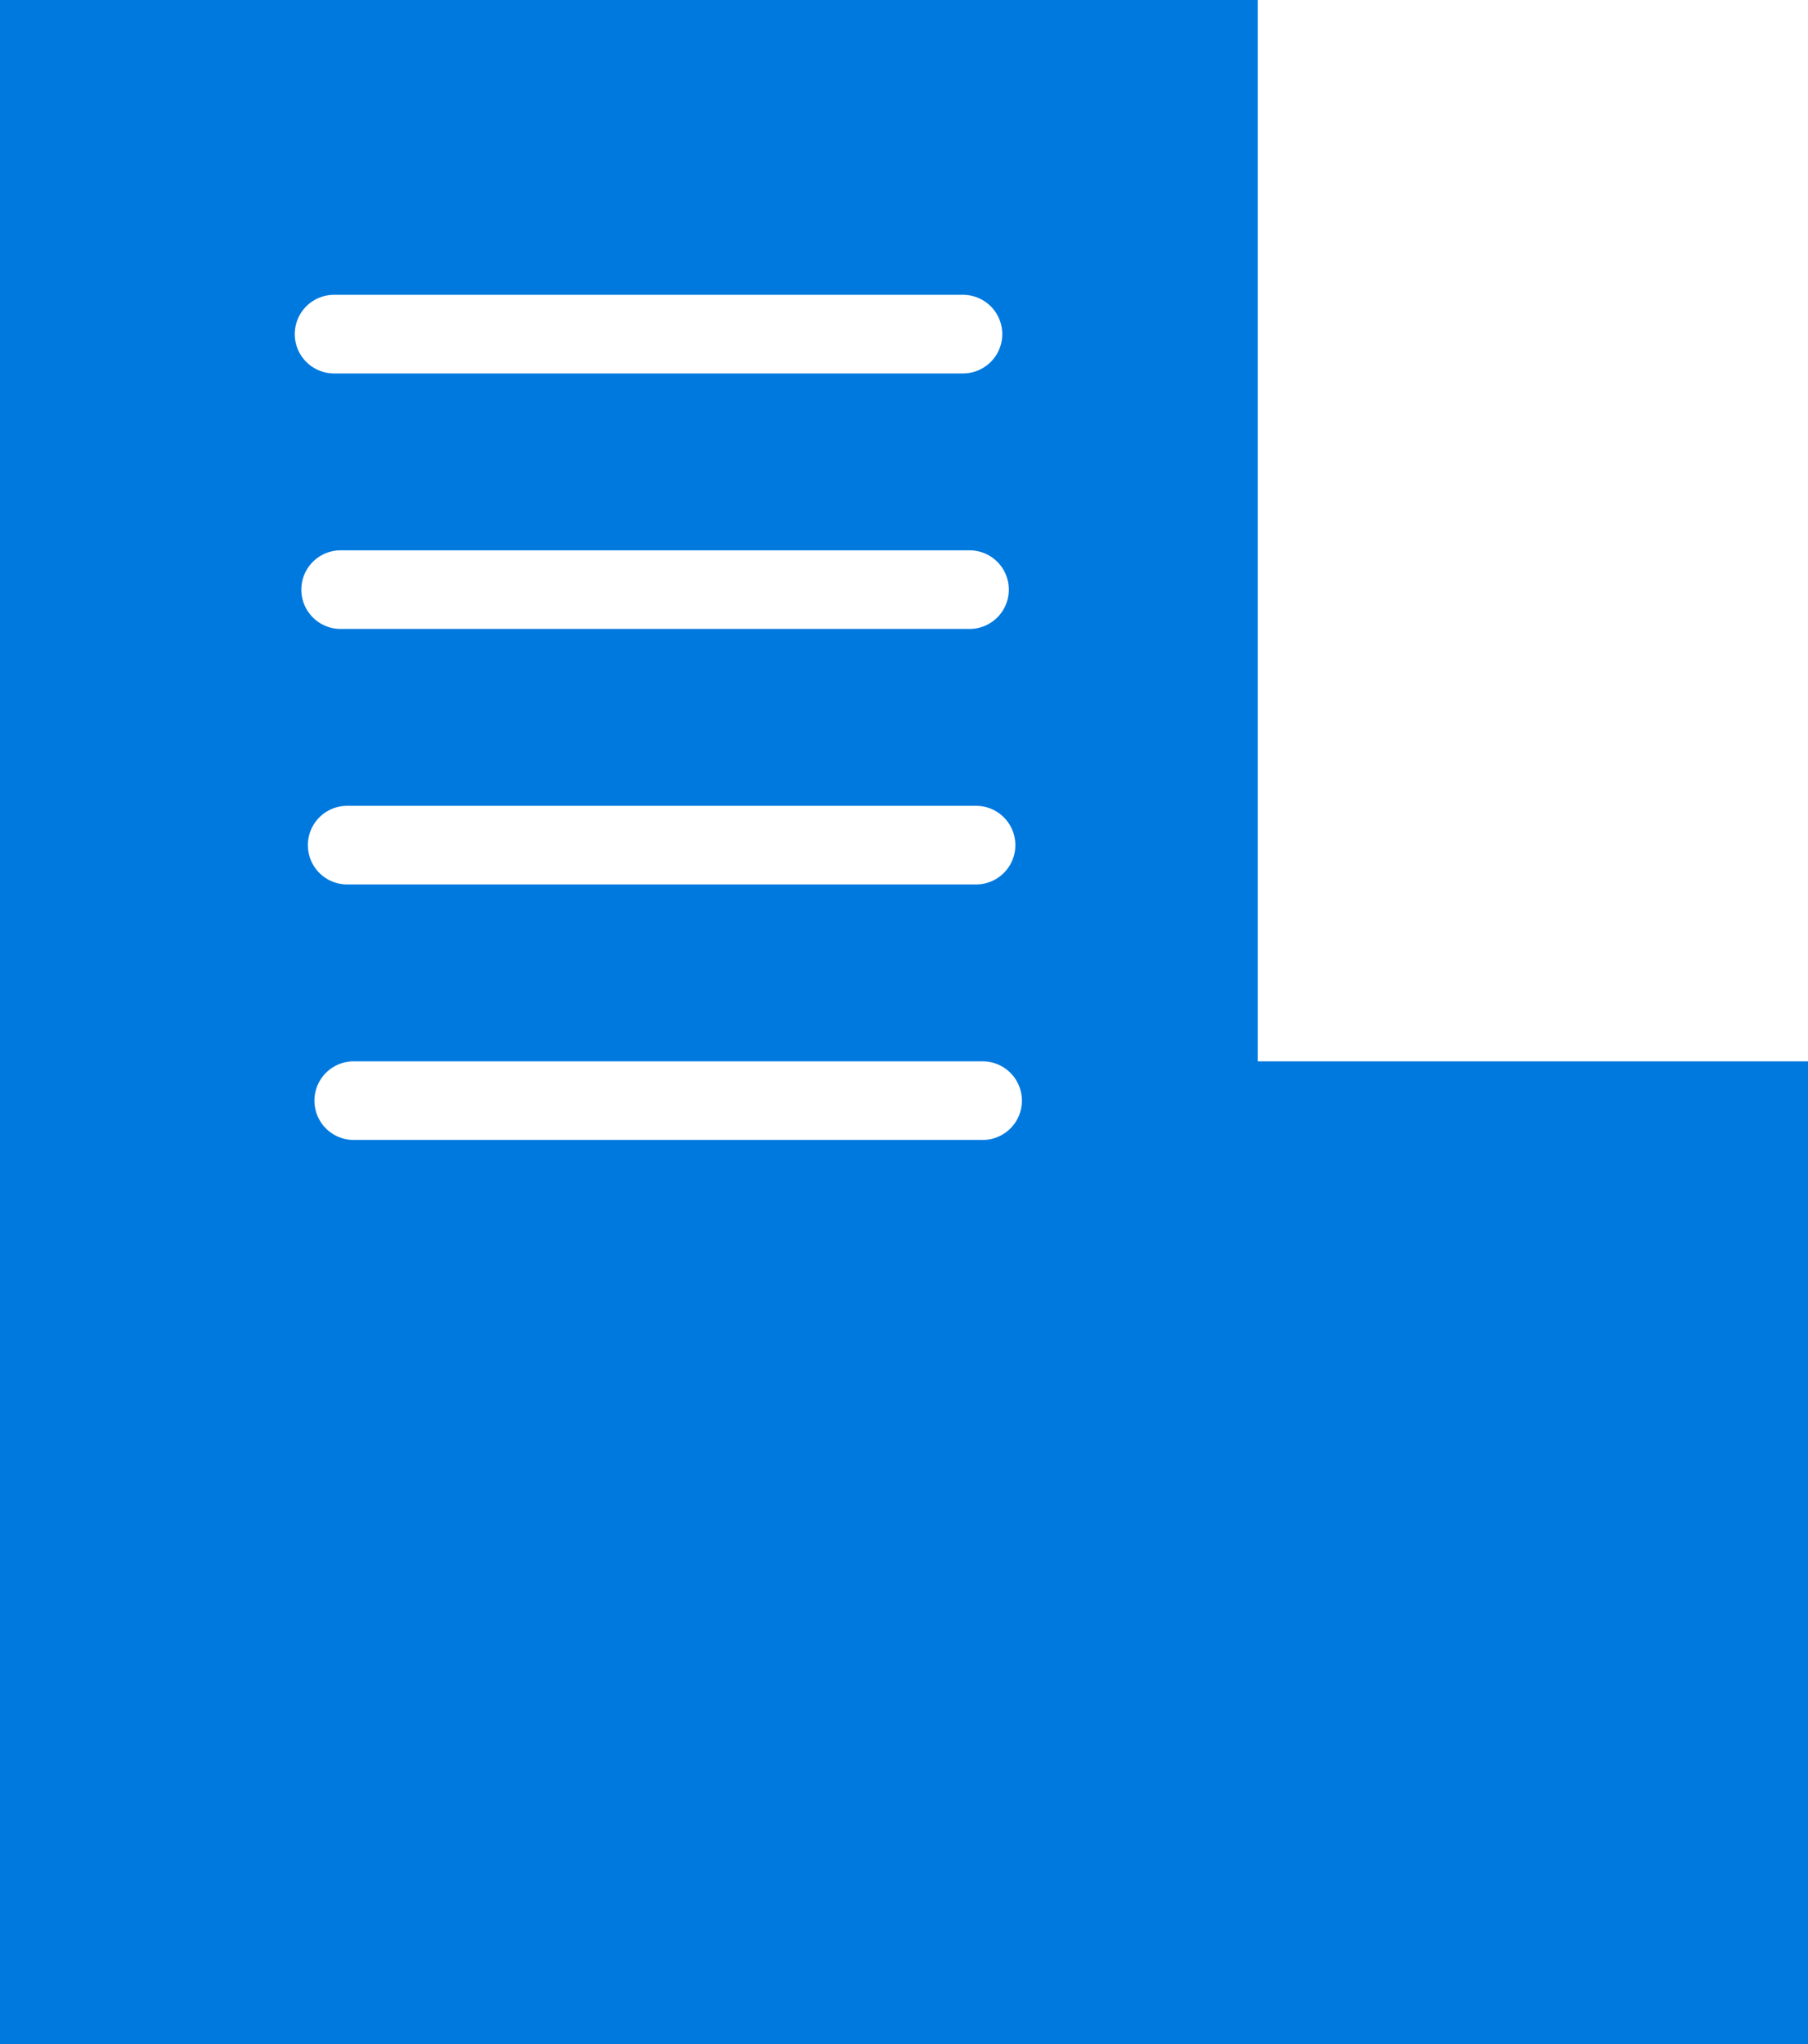<svg xmlns="http://www.w3.org/2000/svg" width="46" height="52" viewBox="0 0 46 52">
  <defs>
    <style>
      .cls-1 {
        fill: #0079df;
        fill-rule: evenodd;
      }
    </style>
  </defs>
  <path id="index_icon_01.svg" class="cls-1" d="M184,1064v-27H152v52h46v-25H184Zm-23.5-19.5h16a1,1,0,0,1,0,2h-16A1,1,0,0,1,160.5,1044.5Zm0.167,6.5h16a1,1,0,0,1,0,2h-16A1,1,0,1,1,160.667,1051Zm0.166,6.5h16a1,1,0,1,1,0,2h-16A1,1,0,0,1,160.833,1057.5ZM177,1066H161a1,1,0,0,1,0-2h16A1,1,0,0,1,177,1066Z" transform="translate(-152 -1037)"/>
</svg>
